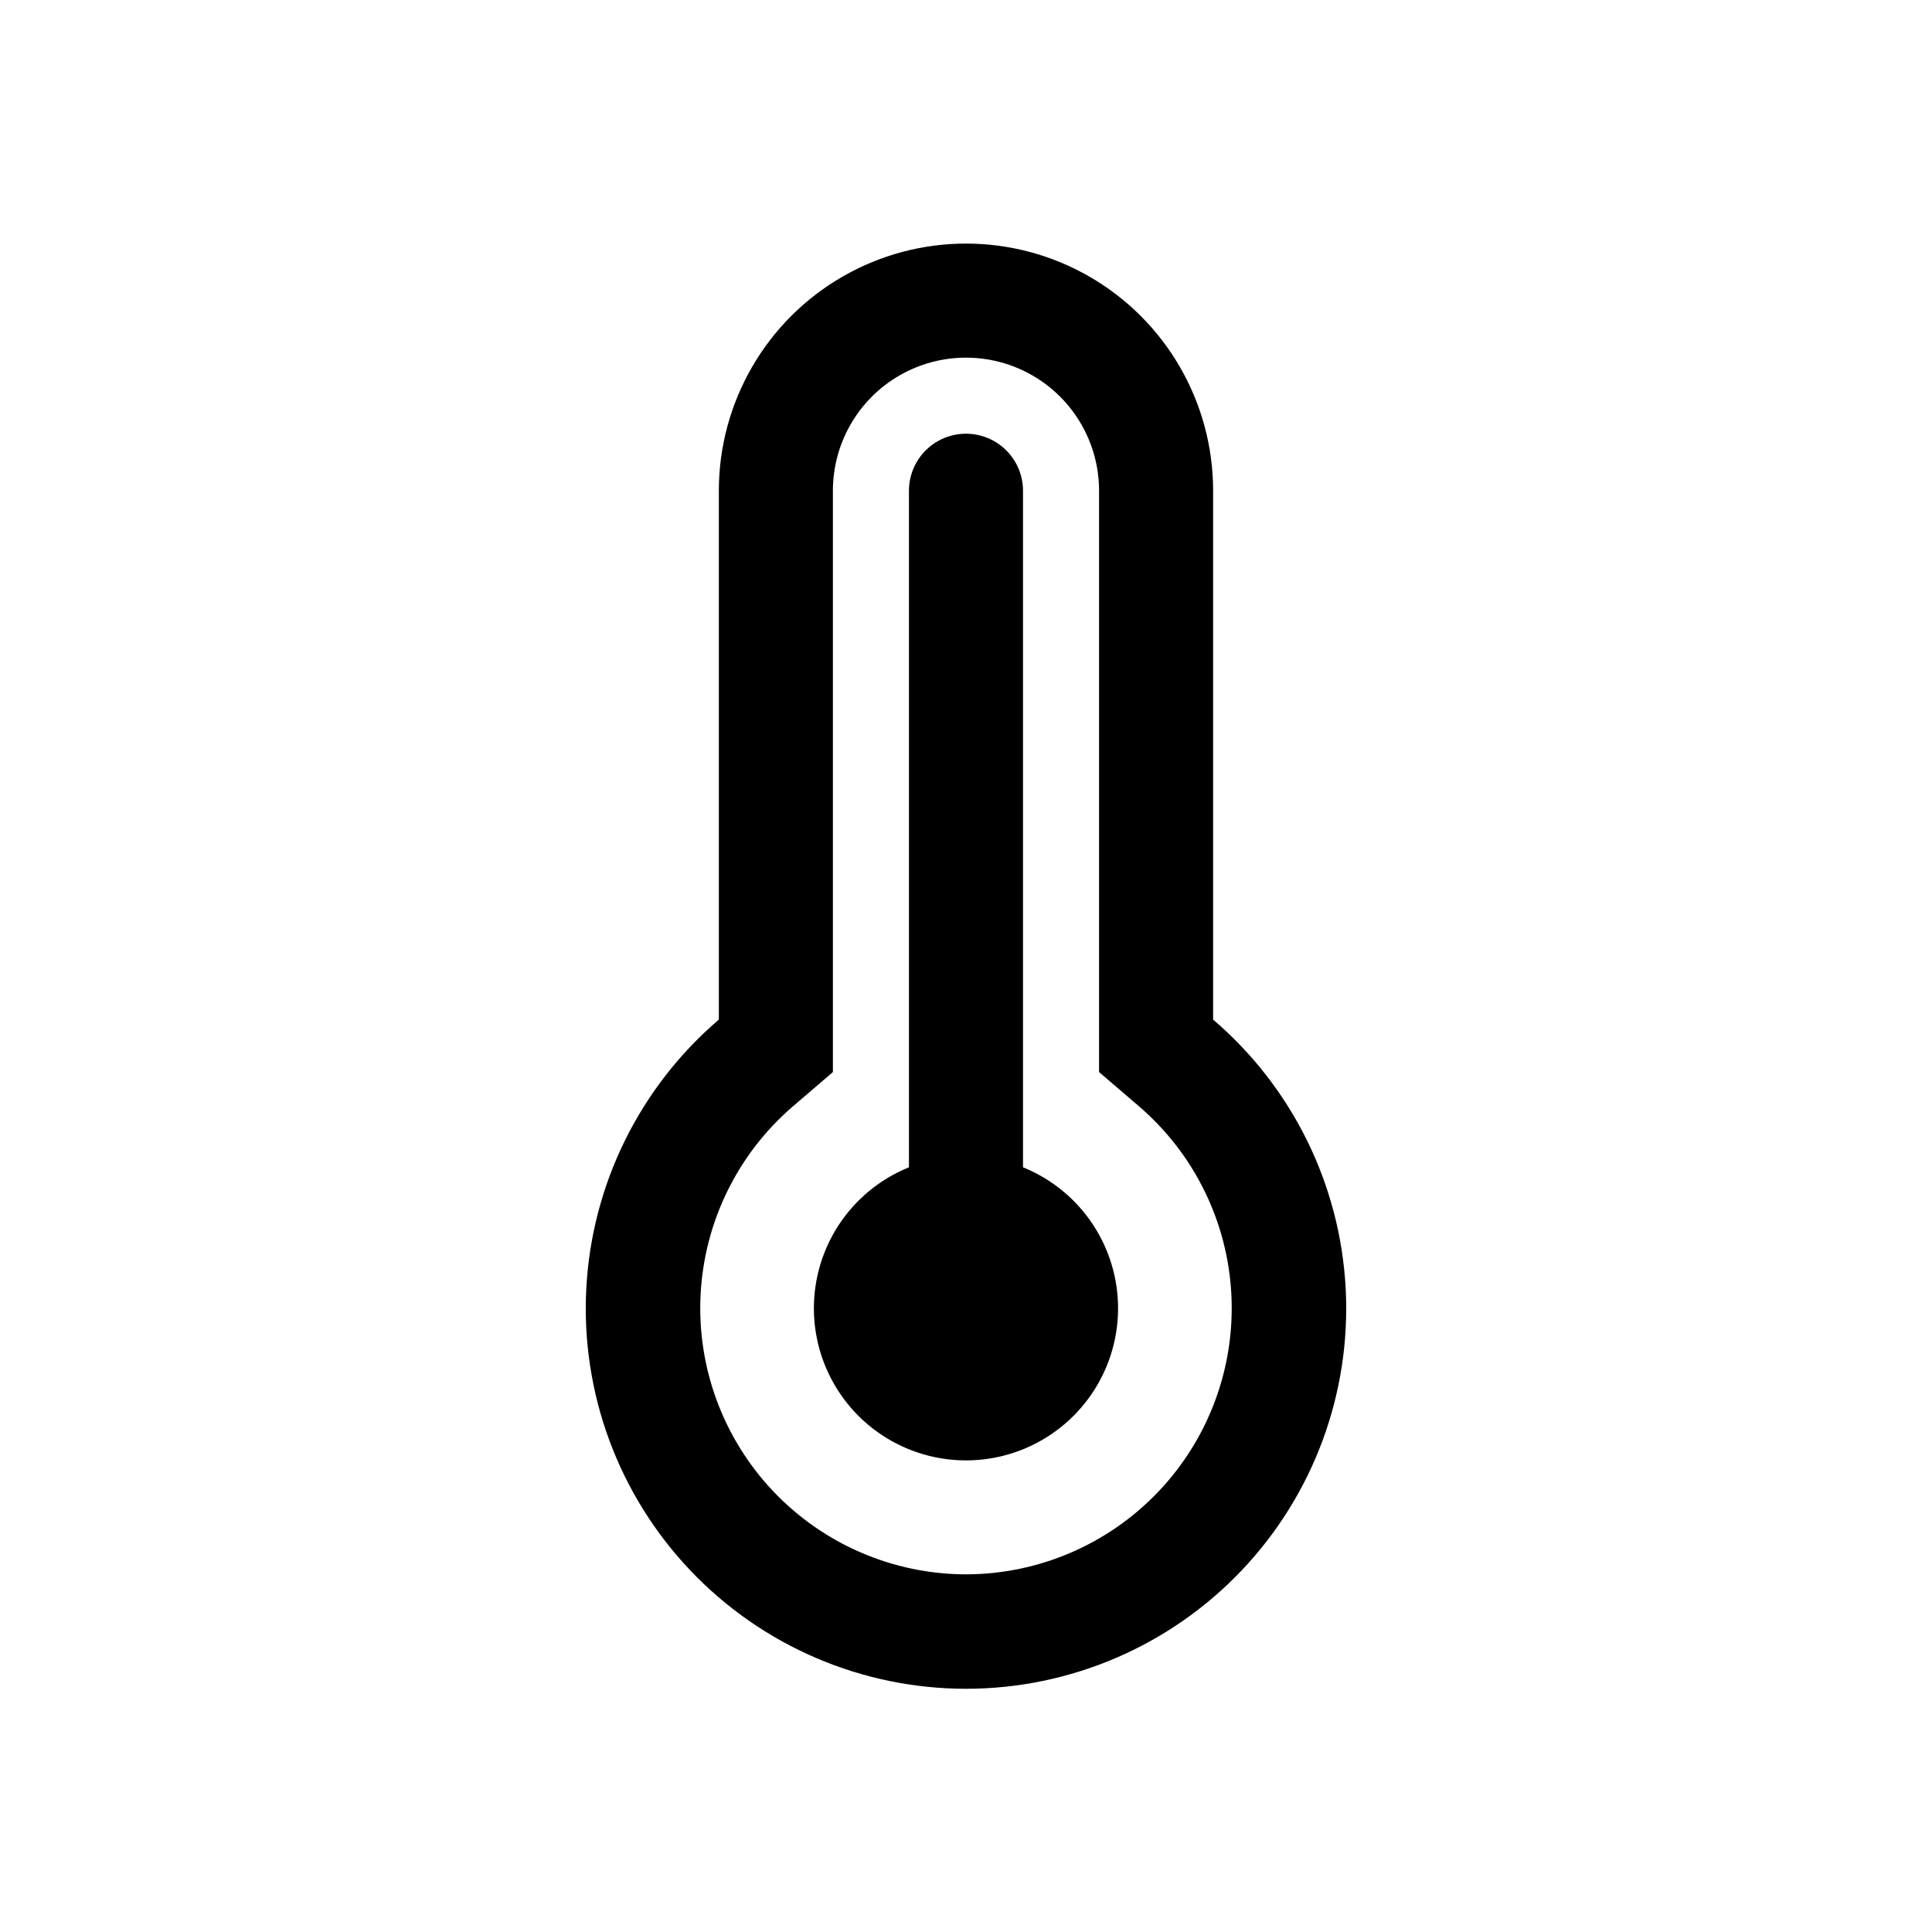 <?xml version="1.0" encoding="UTF-8"?>
<!-- Uploaded to: SVG Repo, www.svgrepo.com, Generator: SVG Repo Mixer Tools -->
<svg fill="#000000" width="800px" height="800px" version="1.1" viewBox="144 144 512 512" xmlns="http://www.w3.org/2000/svg">
 <g>
  <path d="m465.49 414.21v-140.16c0-23.398-12.48-45.023-32.746-56.723s-45.23-11.699-65.496 0c-20.262 11.699-32.746 33.324-32.746 56.723v140.16c-20.996 17.957-33.699 43.754-35.133 71.348s8.531 54.562 27.555 74.602c19.023 20.039 45.441 31.383 73.074 31.383 27.629 0 54.047-11.344 73.07-31.383 19.027-20.039 28.988-47.008 27.555-74.602s-14.133-53.391-35.133-71.348zm-65.492 147.01c-19.312-0.031-37.766-7.981-51.059-21.988-13.293-14.012-20.258-32.855-19.273-52.141 0.984-19.289 9.836-37.328 24.484-49.91l10.578-9.07v-154.06c0-12.602 6.723-24.242 17.633-30.543 10.914-6.301 24.355-6.301 35.27 0 10.91 6.301 17.633 17.941 17.633 30.543v154.06l10.578 9.07c14.652 12.582 23.5 30.621 24.484 49.91 0.984 19.285-5.981 38.129-19.273 52.141-13.289 14.008-31.746 21.957-51.055 21.988z"/>
  <path d="m415.11 453.35v-179.3c0-5.402-2.883-10.391-7.559-13.09-4.676-2.699-10.438-2.699-15.113 0-4.676 2.699-7.559 7.688-7.559 13.09v179.3c-11.652 4.715-20.438 14.594-23.758 26.719-3.32 12.121-0.793 25.098 6.828 35.094 7.625 9.992 19.477 15.855 32.047 15.855 12.566 0 24.418-5.863 32.043-15.855 7.625-9.996 10.148-22.973 6.828-35.094-3.32-12.125-12.105-22.004-23.758-26.719z"/>
 </g>
</svg>